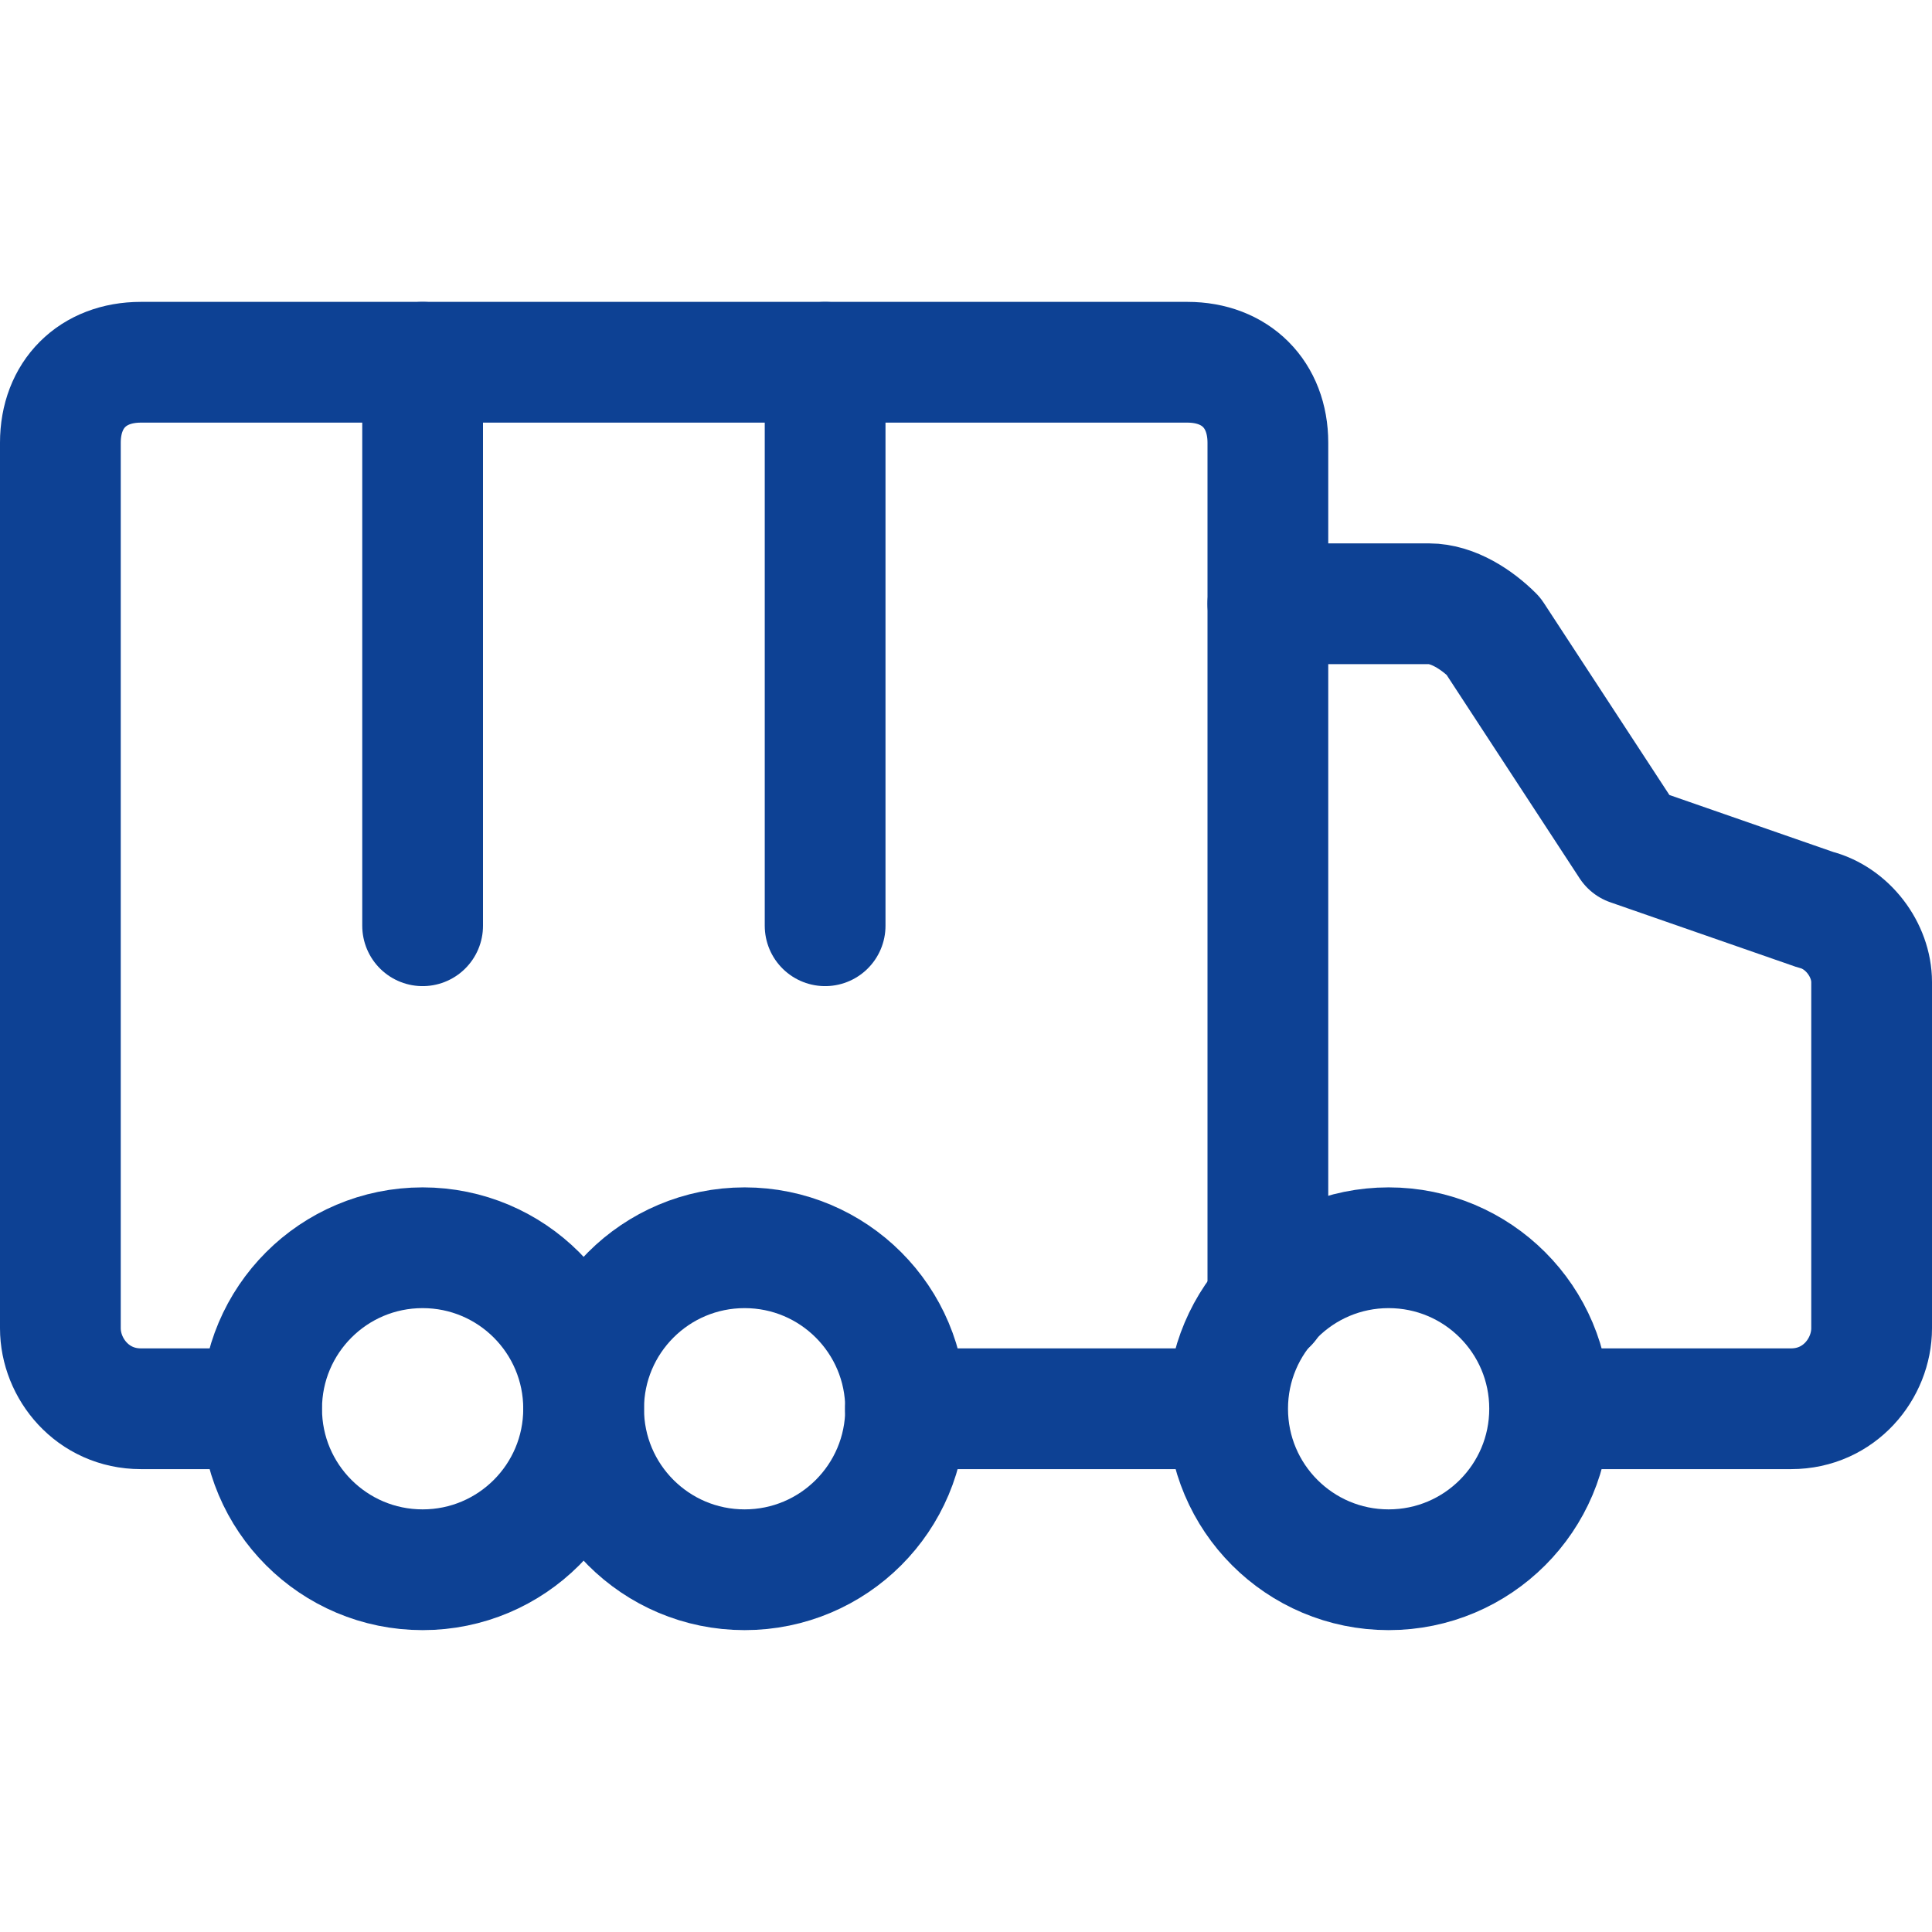 <svg xmlns="http://www.w3.org/2000/svg" fill="none" viewBox="0 0 24 24" id="Shipping-Truck-Style-2--Streamline-Ultimate" height="24" width="24">
  <desc>
    Shipping Truck Style 2 Streamline Icon: https://streamlinehq.com
  </desc>
  <path stroke="#0d4194" stroke-linecap="round" stroke-linejoin="round" stroke-miterlimit="10" d="M15.75 7.5h2c0.3 0 0.6 0.2 0.8 0.4L20.25 10.5l2.3 0.8c0.4 0.1 0.7 0.5 0.7 0.9v4.3c0 0.5 -0.4 1 -1 1h-2.988" stroke-width="1.5"></path>
  <path stroke="#0d4194" stroke-linecap="round" stroke-linejoin="round" stroke-miterlimit="10" d="M17.25 19.5c1.105 0 2 -0.895 2 -2s-0.895 -2 -2 -2 -2 0.895 -2 2 0.895 2 2 2Z" stroke-width="1.5"></path>
  <path stroke="#0d4194" stroke-linecap="round" stroke-linejoin="round" stroke-miterlimit="10" d="M15.75 16.191V5.5c0 -0.6 -0.4 -1 -1 -1h-13c-0.6 0 -1 0.4 -1 1v11c0 0.5 0.4 1 1 1h1.497m11.997 0h-3.997" stroke-width="1.5"></path>
  <path stroke="#0d4194" stroke-linecap="round" stroke-linejoin="round" stroke-miterlimit="10" d="M5.25 19.5c1.105 0 2 -0.895 2 -2s-0.895 -2 -2 -2 -2 0.895 -2 2 0.895 2 2 2Z" stroke-width="1.5"></path>
  <path stroke="#0d4194" stroke-linecap="round" stroke-linejoin="round" stroke-miterlimit="10" d="M9.25 19.5c1.105 0 2 -0.895 2 -2s-0.895 -2 -2 -2c-1.105 0 -2 0.895 -2 2s0.895 2 2 2Z" stroke-width="1.5"></path>
  <path stroke="#0d4194" stroke-linecap="round" stroke-linejoin="round" stroke-miterlimit="10" d="M5.25 4.5v7" stroke-width="1.5"></path>
  <path stroke="#0d4194" stroke-linecap="round" stroke-linejoin="round" stroke-miterlimit="10" d="M10.25 4.5v7" stroke-width="1.5"></path>
</svg>
